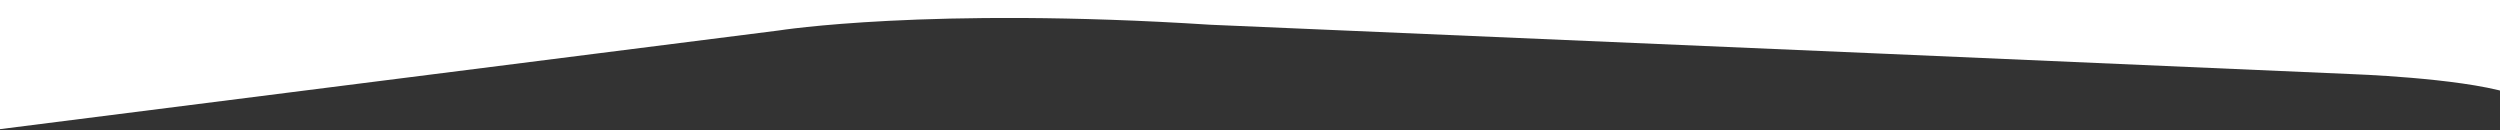 <?xml version="1.0" encoding="utf-8"?>
<!-- Generator: Adobe Illustrator 25.0.0, SVG Export Plug-In . SVG Version: 6.00 Build 0)  -->
<svg version="1.1" id="Layer_1" xmlns="http://www.w3.org/2000/svg" xmlns:xlink="http://www.w3.org/1999/xlink" x="0px" y="0px"
	 viewBox="0 0 1920 100" style="enable-background:new 0 0 1920 100;" xml:space="preserve">
<rect x="0" y="0" width="1920" height="100" fill="#333333" stroke="none"/>
<style type="text/css">
	.st0{fill:#FFFFFF;}
</style>
<g id="Layer_1_1_">
	<path class="st0" d="M-6.5,100l604.6-76.6c0,0,115.2-18.3,331.4-4.4l511.3,22l365,15.9c0,0,82.1,2.8,120.7,14.4V0H-6.5V100z"/>
</g>
<g id="Layer_2_1_">
</g>
</svg>
